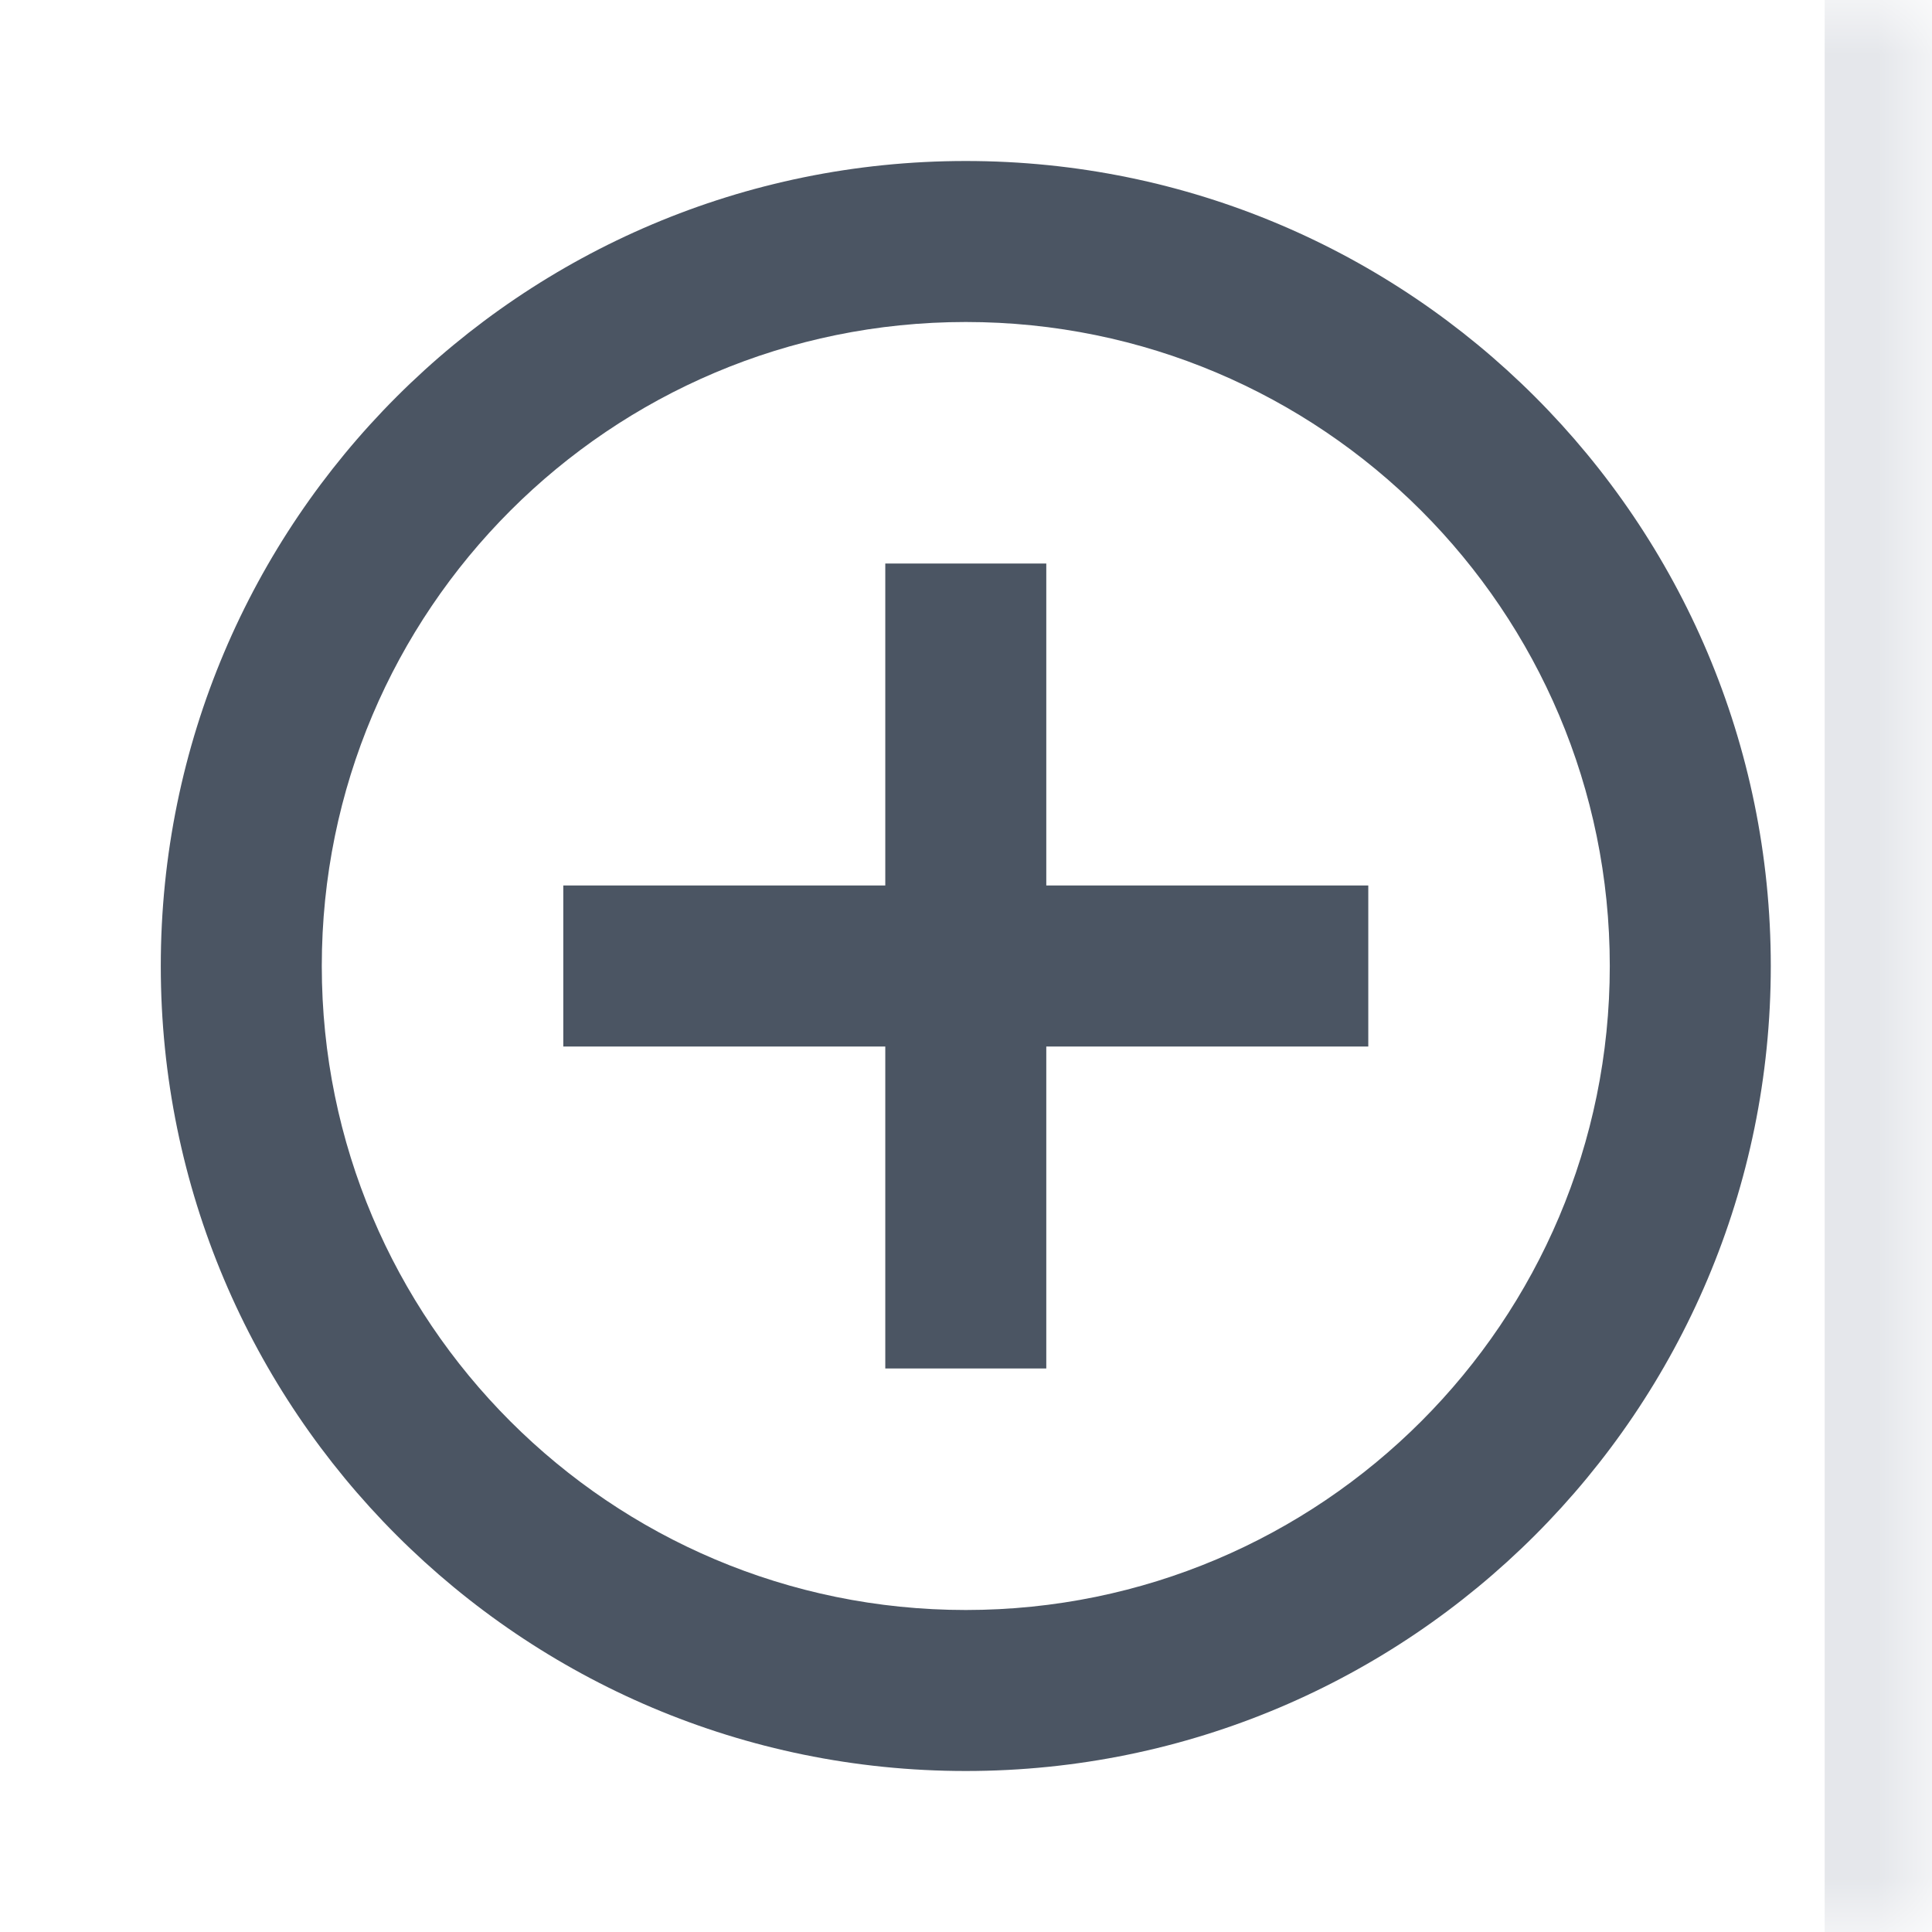 <svg width="18" height="18" viewBox="0 0 18 18" fill="none" xmlns="http://www.w3.org/2000/svg">
<mask id="path-1-inside-1_109_3249" fill="white">
<path d="M0 0H18V18H0V0Z"/>
</mask>
<path d="M17 0V18H19V0H17Z" fill="#E5E7EB" mask="url(#path-1-inside-1_109_3249)"/>
<path d="M8.248 8.25V5.25H9.748V8.25H12.748V9.75H9.748V12.75H8.248V9.75H5.248V8.25H8.248ZM8.998 16.5C4.856 16.5 1.498 13.142 1.498 9C1.498 4.858 4.856 1.5 8.998 1.5C13.14 1.5 16.498 4.858 16.498 9C16.498 13.142 13.14 16.5 8.998 16.5ZM8.998 15C12.312 15 14.998 12.314 14.998 9C14.998 5.686 12.312 3 8.998 3C5.684 3 2.998 5.686 2.998 9C2.998 12.314 5.684 15 8.998 15Z" fill="#4B5563"/>
</svg>
